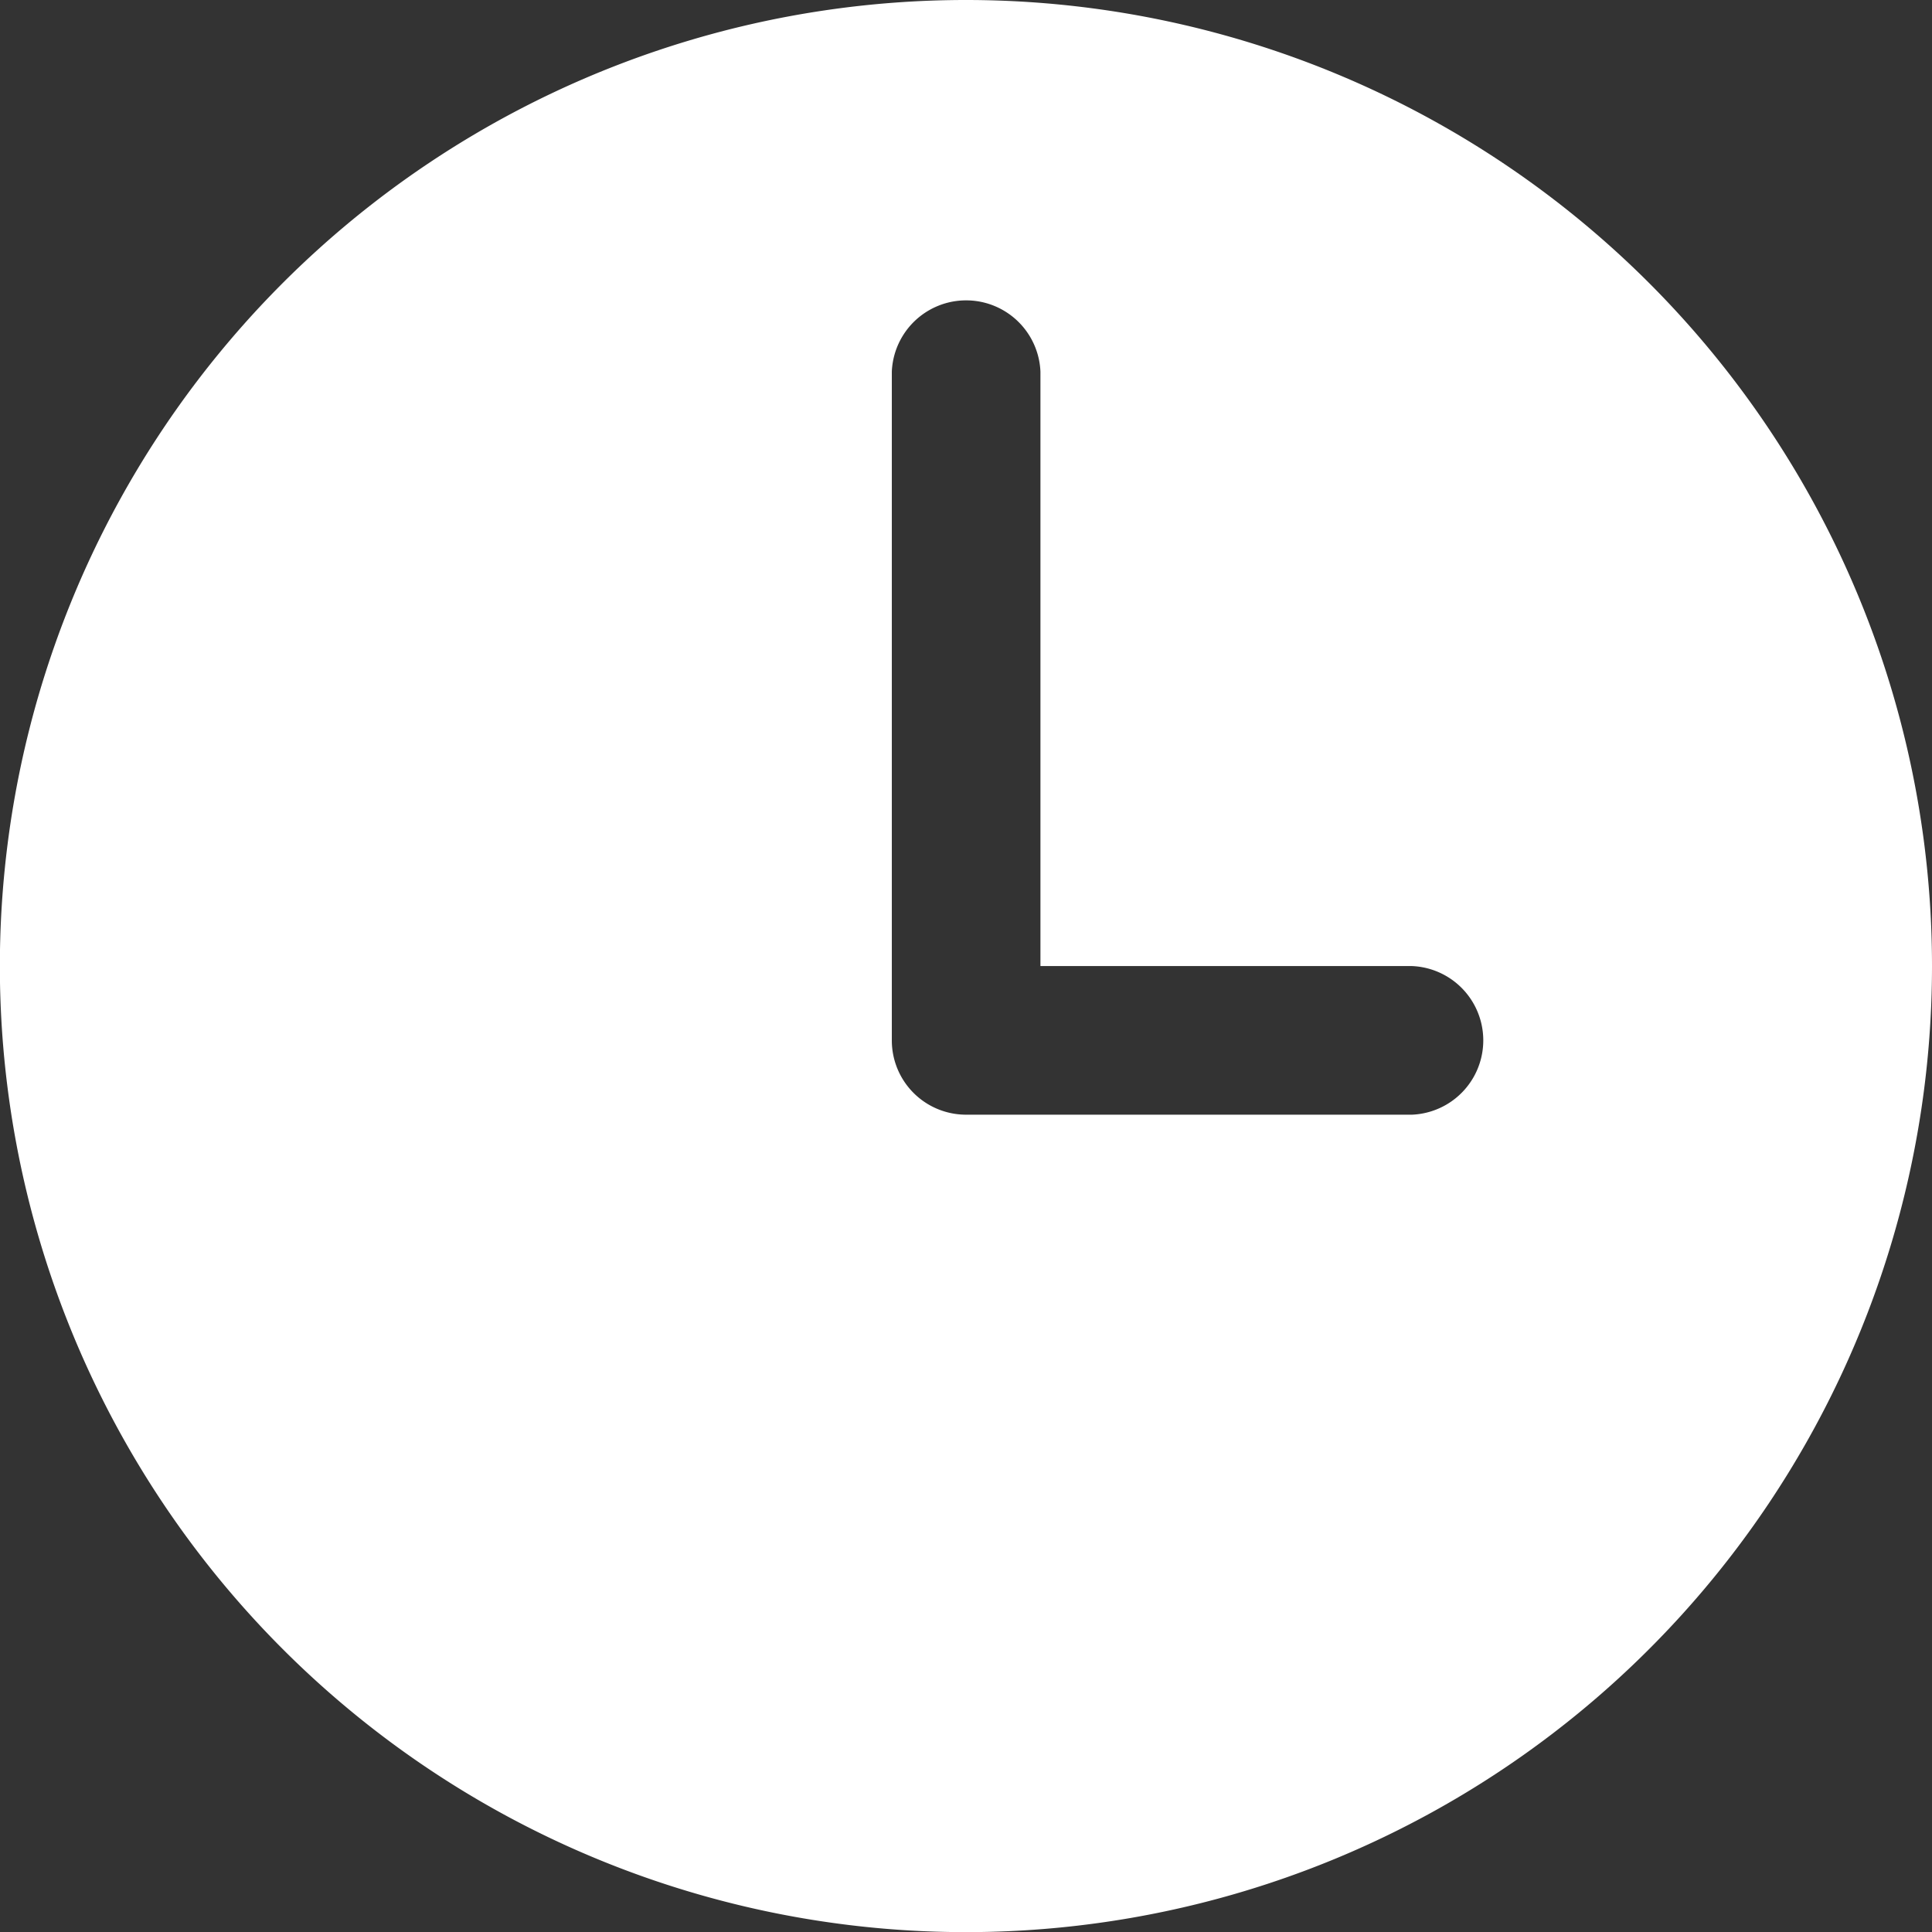 <svg xmlns="http://www.w3.org/2000/svg" width="14.625" height="14.625"><rect width="100%" height="100%" fill="#333333" stroke="none"/><path d="M7.313 0a7.313 7.313 0 107.312 7.313A7.313 7.313 0 007.313 0zm3.375 8.438H7.313a.562.562 0 01-.562-.562V2.813a.563.563 0 011.125 0v4.5h2.813a.563.563 0 010 1.125z" fill="#fff"/></svg>